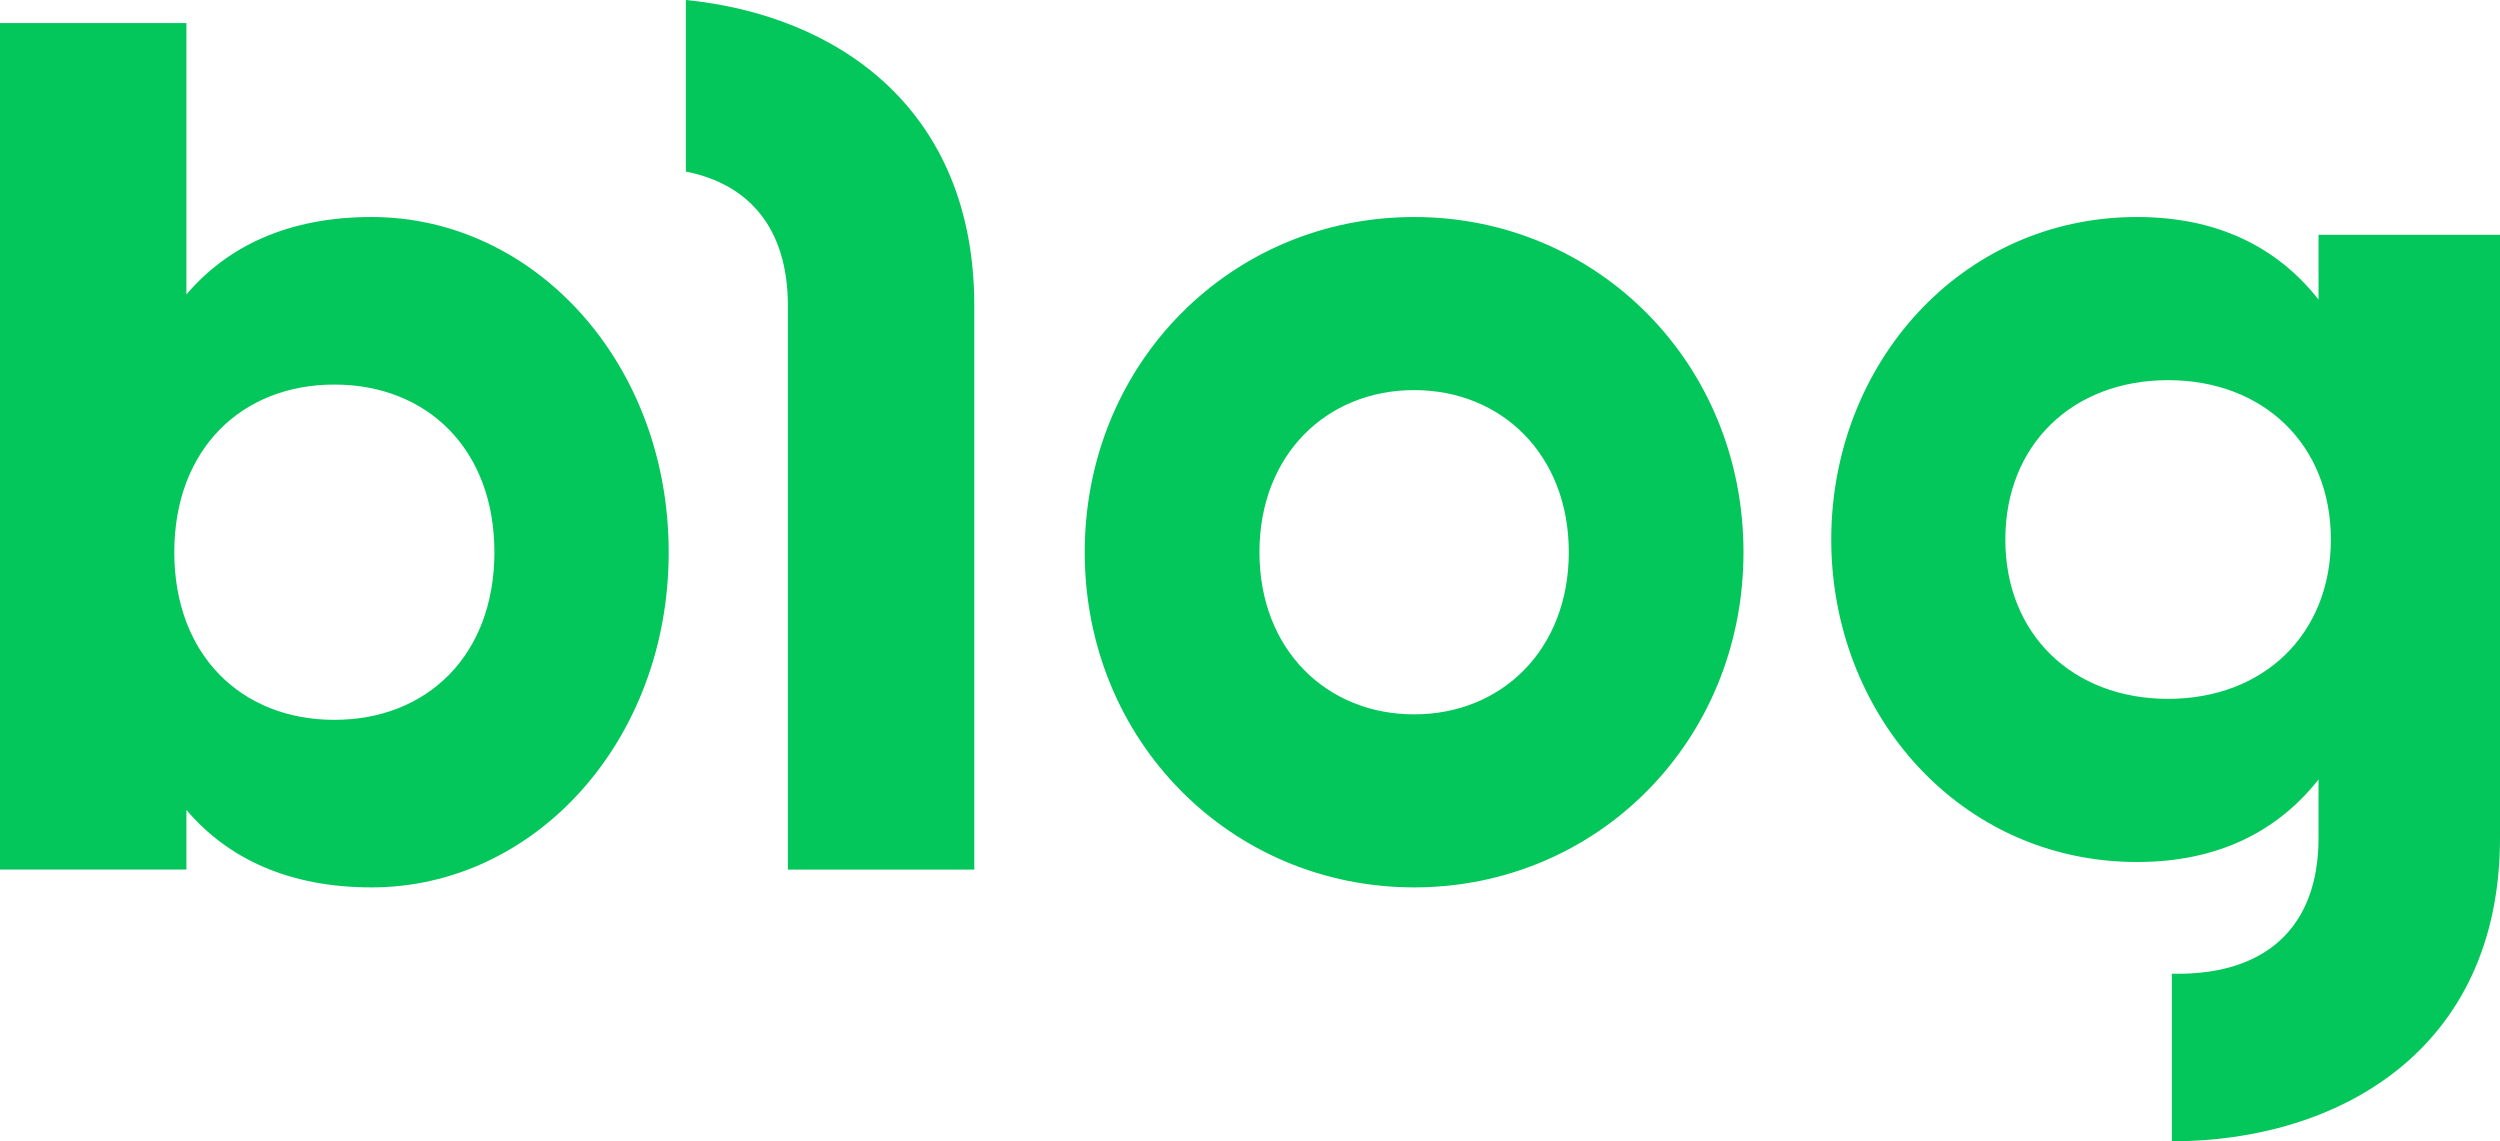 <svg width='46' height='21' xmlns='http://www.w3.org/2000/svg'><path d='M39.322 3.993c1.486 0 2.584.56 3.339 1.519V4.32H46v11.096C46 19.34 43.004 21 39.962 21v-3.083h.114c1.601 0 2.585-.842 2.585-2.5v-1.075c-.755.958-1.853 1.519-3.34 1.519-3.247 0-5.626-2.71-5.626-5.934s2.379-5.934 5.627-5.934zM3.43.426v4.992c.755-.887 1.875-1.425 3.407-1.425 2.997 0 5.467 2.687 5.467 6.168 0 3.48-2.47 6.167-5.467 6.167-1.532 0-2.652-.537-3.407-1.425V16H0V.425h3.43zm22.59 3.567c3.362 0 6.06 2.687 6.06 6.168 0 3.48-2.698 6.167-6.06 6.167-3.362 0-6.061-2.687-6.061-6.167 0-3.481 2.699-6.168 6.06-6.168zM12.62 0c2.783.277 5.307 1.997 5.307 5.625v10.376h-3.43V5.625c0-1.408-.698-2.235-1.877-2.468zM6.152 7.076c-1.707 0-2.945 1.189-2.945 3.085 0 1.895 1.238 3.084 2.945 3.084 1.708 0 2.945-1.189 2.945-3.084 0-1.896-1.237-3.085-2.945-3.085zm19.868.102c-1.609 0-2.846 1.188-2.846 2.983 0 1.794 1.237 2.983 2.846 2.983s2.846-1.189 2.846-2.983c0-1.795-1.237-2.983-2.846-2.983zm13.873-.183c-1.757 0-2.995 1.188-2.995 2.932s1.238 2.932 2.995 2.932c1.757 0 2.995-1.188 2.995-2.932s-1.238-2.932-2.995-2.932z' fill='#03C75A' fill-rule='evenodd'/></svg>